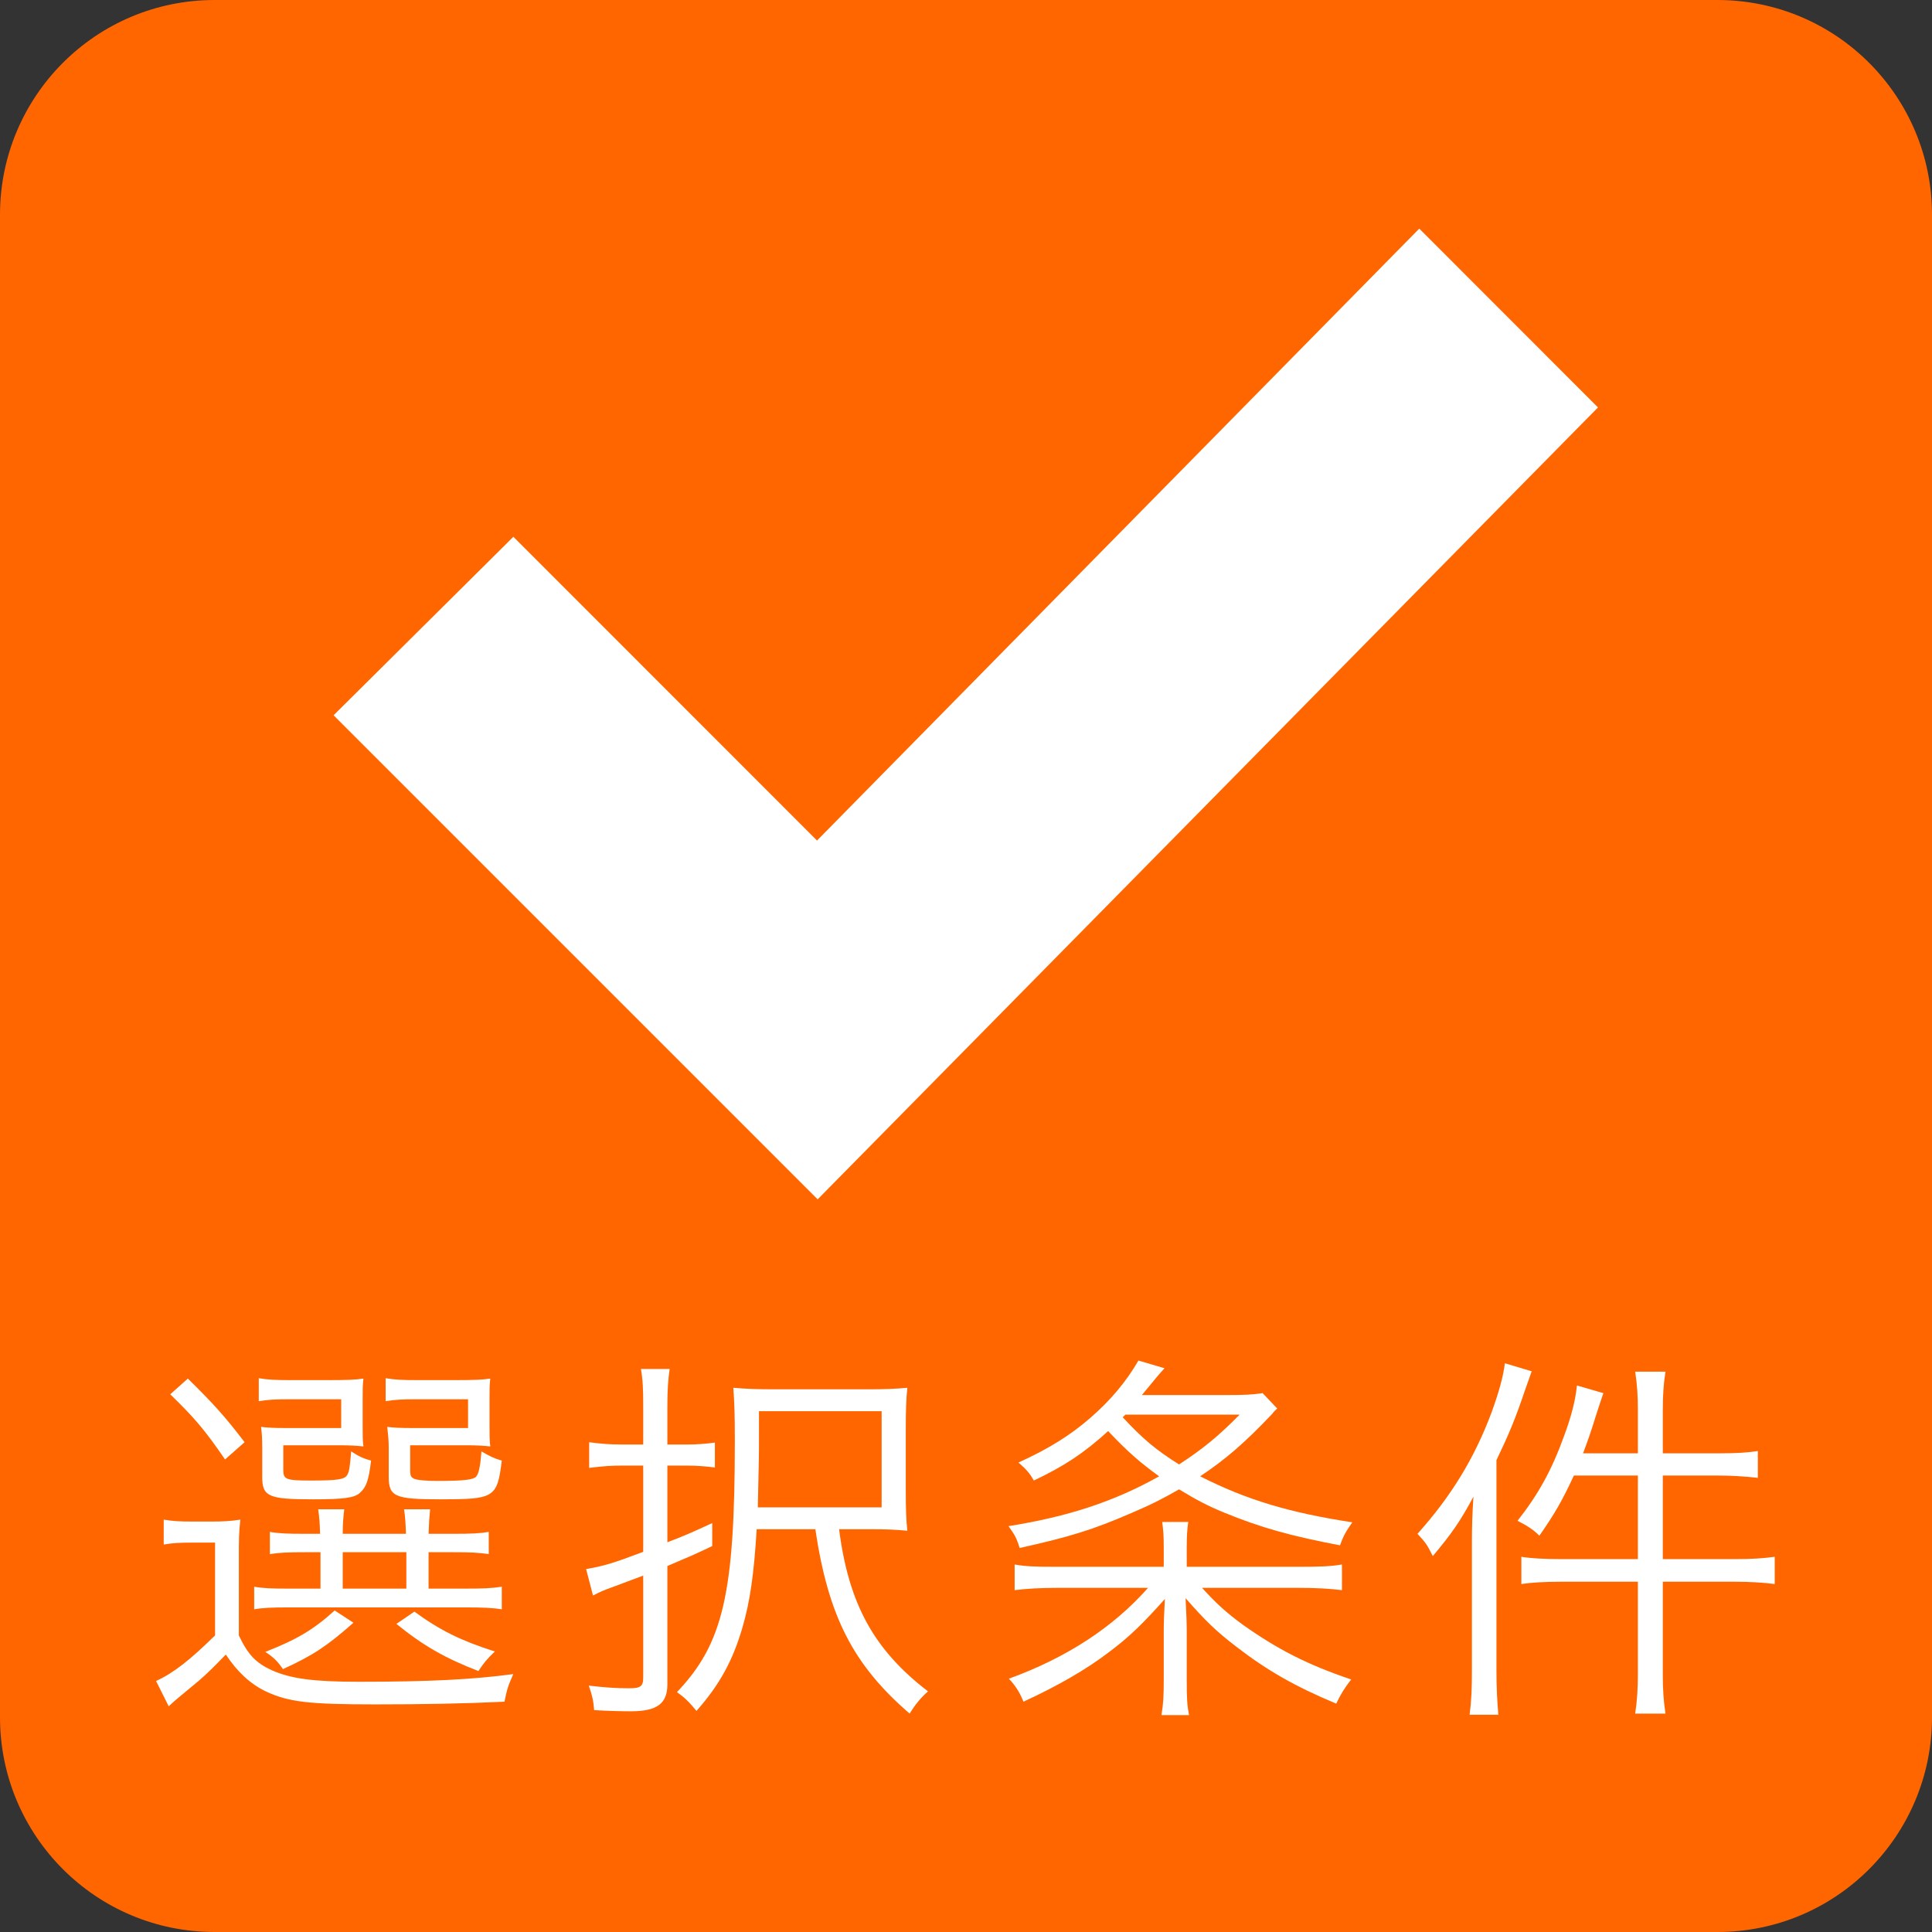 <?xml version="1.0" encoding="UTF-8" standalone="no"?>
<!DOCTYPE svg PUBLIC "-//W3C//DTD SVG 1.1//EN" "http://www.w3.org/Graphics/SVG/1.1/DTD/svg11.dtd">
<svg width="100%" height="100%" viewBox="0 0 18 18" version="1.1" xmlns="http://www.w3.org/2000/svg" xmlns:xlink="http://www.w3.org/1999/xlink" xml:space="preserve" xmlns:serif="http://www.serif.com/" style="fill-rule:evenodd;clip-rule:evenodd;stroke-linejoin:round;stroke-miterlimit:2;">
    <rect x="0" y="0" width="18" height="18" fill="#333333" stroke="none"/>
    <g transform="matrix(1,0,0,1,-3,-3)">
        <path d="M19,3L5,3C3.89,3 3,3.9 3,5L3,19C3,20.1 3.89,21 5,21L19,21C20.11,21 21,20.1 21,19L21,5C21,3.9 20.11,3 19,3Z" style="fill:rgb(255,102,0);fill-rule:nonzero;"/>
    </g>
    <g transform="matrix(0.533,0,0,0.533,0.028,7.66)">
        <g transform="matrix(6.7,0,0,6.7,2.434,15.106)">
            <path d="M0.465,-0.35L0.465,-0.255L0.382,-0.255C0.337,-0.255 0.314,-0.256 0.292,-0.26L0.292,-0.201C0.314,-0.205 0.338,-0.206 0.383,-0.206L0.84,-0.206C0.888,-0.206 0.914,-0.205 0.938,-0.201L0.938,-0.26C0.913,-0.256 0.89,-0.255 0.84,-0.255L0.747,-0.255L0.747,-0.35L0.81,-0.35C0.856,-0.35 0.878,-0.349 0.904,-0.345L0.904,-0.403C0.881,-0.399 0.858,-0.398 0.812,-0.398L0.747,-0.398C0.748,-0.428 0.749,-0.441 0.751,-0.462L0.683,-0.462C0.686,-0.443 0.687,-0.428 0.688,-0.398L0.523,-0.398C0.523,-0.428 0.525,-0.444 0.527,-0.462L0.459,-0.462C0.462,-0.441 0.463,-0.428 0.464,-0.398L0.425,-0.398C0.378,-0.398 0.355,-0.399 0.333,-0.403L0.333,-0.345C0.357,-0.349 0.38,-0.35 0.426,-0.35L0.465,-0.35ZM0.523,-0.35L0.689,-0.35L0.689,-0.255L0.523,-0.255L0.523,-0.35ZM0.575,-0.749C0.575,-0.772 0.575,-0.787 0.577,-0.803C0.558,-0.8 0.536,-0.799 0.489,-0.799L0.383,-0.799C0.35,-0.799 0.326,-0.8 0.304,-0.804L0.304,-0.744C0.327,-0.748 0.348,-0.749 0.383,-0.749L0.519,-0.749L0.519,-0.674L0.373,-0.674C0.343,-0.674 0.325,-0.675 0.31,-0.677C0.312,-0.66 0.313,-0.648 0.313,-0.622L0.313,-0.547C0.313,-0.495 0.329,-0.488 0.446,-0.488C0.527,-0.488 0.554,-0.492 0.568,-0.505C0.585,-0.52 0.591,-0.539 0.597,-0.589C0.578,-0.594 0.565,-0.6 0.545,-0.613C0.542,-0.575 0.54,-0.56 0.535,-0.552C0.528,-0.54 0.512,-0.537 0.44,-0.537C0.374,-0.537 0.368,-0.54 0.368,-0.565L0.368,-0.629L0.515,-0.629C0.541,-0.629 0.558,-0.628 0.577,-0.626C0.575,-0.639 0.575,-0.655 0.575,-0.679L0.575,-0.749ZM0.906,-0.749C0.906,-0.773 0.906,-0.788 0.908,-0.803C0.889,-0.8 0.867,-0.799 0.82,-0.799L0.714,-0.799C0.681,-0.799 0.657,-0.8 0.635,-0.804L0.635,-0.744C0.658,-0.748 0.679,-0.749 0.714,-0.749L0.85,-0.749L0.85,-0.674L0.703,-0.674C0.672,-0.674 0.655,-0.675 0.639,-0.677C0.642,-0.652 0.643,-0.642 0.643,-0.621L0.643,-0.548C0.643,-0.495 0.658,-0.488 0.778,-0.488C0.919,-0.488 0.926,-0.492 0.938,-0.589C0.92,-0.594 0.905,-0.601 0.885,-0.613C0.882,-0.574 0.878,-0.555 0.871,-0.547C0.863,-0.539 0.839,-0.536 0.77,-0.536C0.74,-0.536 0.72,-0.538 0.711,-0.541C0.701,-0.545 0.699,-0.549 0.699,-0.565L0.699,-0.629L0.846,-0.629C0.872,-0.629 0.889,-0.628 0.908,-0.626C0.906,-0.64 0.906,-0.655 0.906,-0.679L0.906,-0.749ZM0.502,-0.198C0.447,-0.148 0.403,-0.122 0.321,-0.09C0.344,-0.075 0.355,-0.063 0.367,-0.045C0.446,-0.081 0.483,-0.106 0.551,-0.166L0.502,-0.198ZM0.663,-0.163C0.732,-0.107 0.789,-0.074 0.877,-0.04C0.891,-0.061 0.899,-0.071 0.92,-0.091C0.832,-0.119 0.777,-0.146 0.71,-0.195L0.663,-0.163ZM0.073,-0.762C0.136,-0.701 0.164,-0.668 0.216,-0.592L0.267,-0.637C0.216,-0.704 0.186,-0.737 0.119,-0.803L0.073,-0.762ZM0.056,-0.37C0.079,-0.374 0.097,-0.375 0.129,-0.375L0.19,-0.375L0.19,-0.133C0.126,-0.07 0.082,-0.035 0.036,-0.014L0.069,0.052C0.083,0.039 0.083,0.039 0.101,0.024C0.136,-0.005 0.136,-0.005 0.148,-0.015C0.171,-0.035 0.188,-0.052 0.218,-0.083C0.248,-0.038 0.281,-0.007 0.322,0.013C0.382,0.041 0.434,0.047 0.609,0.047C0.73,0.047 0.842,0.045 0.945,0.04C0.952,0.006 0.954,-0 0.968,-0.032C0.863,-0.018 0.751,-0.012 0.565,-0.012C0.447,-0.012 0.388,-0.02 0.338,-0.042C0.297,-0.061 0.276,-0.082 0.252,-0.133L0.252,-0.33C0.252,-0.382 0.252,-0.402 0.256,-0.435C0.23,-0.431 0.211,-0.43 0.18,-0.43L0.133,-0.43C0.096,-0.43 0.08,-0.431 0.056,-0.435L0.056,-0.37Z" style="fill:white;fill-rule:nonzero;"/>
        </g>
        <g transform="matrix(6.7,0,0,6.7,9.804,15.106)">
            <path d="M0.207,-0.576L0.207,-0.351C0.128,-0.321 0.104,-0.314 0.058,-0.306L0.076,-0.237C0.095,-0.247 0.107,-0.252 0.127,-0.259C0.154,-0.269 0.177,-0.278 0.207,-0.289L0.207,-0.023C0.207,-0 0.2,0.005 0.17,0.005C0.139,0.005 0.106,0.003 0.065,-0.002C0.074,0.024 0.077,0.037 0.079,0.062C0.112,0.064 0.148,0.065 0.175,0.065C0.243,0.065 0.27,0.045 0.27,-0.005L0.27,-0.314C0.324,-0.337 0.339,-0.343 0.387,-0.366L0.387,-0.426C0.335,-0.402 0.315,-0.393 0.27,-0.376L0.27,-0.576L0.32,-0.576C0.347,-0.576 0.372,-0.574 0.394,-0.571L0.394,-0.636C0.372,-0.633 0.349,-0.631 0.321,-0.631L0.27,-0.631L0.27,-0.73C0.27,-0.775 0.272,-0.801 0.276,-0.828L0.201,-0.828C0.206,-0.8 0.207,-0.775 0.207,-0.73L0.207,-0.631L0.152,-0.631C0.118,-0.631 0.095,-0.633 0.066,-0.637L0.066,-0.57C0.106,-0.575 0.126,-0.576 0.152,-0.576L0.207,-0.576ZM0.656,-0.41C0.69,-0.182 0.755,-0.056 0.902,0.071C0.917,0.047 0.93,0.031 0.95,0.013C0.809,-0.095 0.743,-0.215 0.718,-0.41L0.8,-0.41C0.839,-0.41 0.866,-0.409 0.896,-0.406C0.893,-0.436 0.892,-0.46 0.892,-0.513L0.892,-0.671C0.892,-0.72 0.893,-0.749 0.896,-0.779C0.863,-0.776 0.84,-0.775 0.79,-0.775L0.553,-0.775C0.503,-0.775 0.477,-0.776 0.442,-0.779C0.445,-0.741 0.446,-0.707 0.446,-0.64C0.446,-0.243 0.416,-0.112 0.295,0.015C0.316,0.03 0.326,0.04 0.346,0.064C0.407,-0.005 0.441,-0.068 0.466,-0.154C0.486,-0.223 0.496,-0.294 0.503,-0.41L0.656,-0.41ZM0.506,-0.467C0.509,-0.603 0.509,-0.603 0.509,-0.65L0.509,-0.718L0.829,-0.718L0.829,-0.467L0.506,-0.467Z" style="fill:white;fill-rule:nonzero;"/>
        </g>
        <g transform="matrix(6.7,0,0,6.7,17.174,15.106)">
            <path d="M0.525,-0.312L0.525,-0.361C0.525,-0.391 0.526,-0.409 0.529,-0.429L0.461,-0.429C0.464,-0.405 0.465,-0.395 0.465,-0.361L0.465,-0.312L0.181,-0.312C0.128,-0.312 0.103,-0.313 0.076,-0.318L0.076,-0.251C0.107,-0.255 0.144,-0.257 0.188,-0.257L0.424,-0.257C0.333,-0.154 0.212,-0.075 0.061,-0.02C0.078,-0.002 0.089,0.015 0.099,0.04C0.188,-0.001 0.263,-0.044 0.323,-0.09C0.374,-0.128 0.41,-0.163 0.468,-0.228C0.466,-0.194 0.465,-0.166 0.465,-0.142L0.465,-0.02C0.465,0.027 0.464,0.045 0.459,0.075L0.531,0.075C0.526,0.049 0.525,0.033 0.525,-0.02L0.525,-0.142C0.525,-0.165 0.524,-0.192 0.522,-0.23C0.573,-0.172 0.6,-0.145 0.655,-0.103C0.734,-0.042 0.807,-0 0.915,0.045C0.928,0.018 0.937,0.004 0.954,-0.018C0.839,-0.057 0.763,-0.096 0.671,-0.161C0.629,-0.192 0.603,-0.215 0.565,-0.257L0.817,-0.257C0.863,-0.257 0.898,-0.255 0.93,-0.251L0.93,-0.318C0.901,-0.313 0.874,-0.312 0.819,-0.312L0.525,-0.312ZM0.723,-0.765C0.697,-0.761 0.674,-0.76 0.63,-0.76L0.408,-0.76C0.44,-0.799 0.454,-0.816 0.467,-0.83L0.399,-0.85C0.367,-0.795 0.327,-0.747 0.273,-0.7C0.22,-0.654 0.163,-0.619 0.086,-0.584C0.107,-0.566 0.116,-0.555 0.126,-0.537C0.206,-0.575 0.256,-0.608 0.32,-0.666C0.37,-0.613 0.403,-0.584 0.453,-0.548C0.335,-0.482 0.216,-0.443 0.06,-0.418C0.076,-0.396 0.082,-0.385 0.089,-0.361C0.22,-0.39 0.281,-0.409 0.38,-0.452C0.432,-0.474 0.461,-0.489 0.505,-0.514C0.549,-0.487 0.582,-0.47 0.621,-0.454C0.718,-0.414 0.798,-0.392 0.925,-0.368C0.934,-0.394 0.941,-0.405 0.957,-0.428C0.793,-0.453 0.68,-0.487 0.56,-0.548C0.626,-0.592 0.676,-0.635 0.748,-0.711C0.754,-0.719 0.756,-0.72 0.761,-0.725L0.723,-0.765ZM0.365,-0.709L0.663,-0.709C0.606,-0.651 0.566,-0.619 0.505,-0.579C0.446,-0.616 0.412,-0.644 0.358,-0.702L0.365,-0.709Z" style="fill:white;fill-rule:nonzero;"/>
        </g>
        <g transform="matrix(6.7,0,0,6.7,24.544,15.106)">
            <path d="M0.602,-0.608L0.459,-0.608C0.472,-0.643 0.479,-0.662 0.494,-0.711C0.503,-0.738 0.506,-0.748 0.512,-0.765L0.443,-0.785C0.439,-0.746 0.429,-0.706 0.409,-0.652C0.377,-0.564 0.343,-0.502 0.288,-0.432C0.317,-0.417 0.33,-0.408 0.345,-0.393C0.384,-0.449 0.404,-0.483 0.435,-0.55L0.602,-0.55L0.602,-0.332L0.402,-0.332C0.358,-0.332 0.323,-0.334 0.298,-0.338L0.298,-0.267C0.324,-0.271 0.36,-0.273 0.402,-0.273L0.602,-0.273L0.602,-0.033C0.602,0.007 0.6,0.037 0.595,0.071L0.674,0.071C0.669,0.038 0.667,0.009 0.667,-0.033L0.667,-0.273L0.856,-0.273C0.891,-0.273 0.929,-0.271 0.959,-0.267L0.959,-0.338C0.928,-0.334 0.901,-0.332 0.855,-0.332L0.667,-0.332L0.667,-0.55L0.814,-0.55C0.845,-0.55 0.879,-0.548 0.915,-0.544L0.915,-0.614C0.889,-0.61 0.862,-0.608 0.813,-0.608L0.667,-0.608L0.667,-0.72C0.667,-0.76 0.669,-0.789 0.674,-0.821L0.595,-0.821C0.6,-0.788 0.602,-0.759 0.602,-0.72L0.602,-0.608ZM0.169,-0.046C0.169,0.006 0.168,0.035 0.163,0.074L0.238,0.074C0.235,0.04 0.233,0.003 0.233,-0.043L0.233,-0.59C0.266,-0.659 0.282,-0.697 0.309,-0.777C0.317,-0.799 0.32,-0.808 0.325,-0.822L0.255,-0.843C0.251,-0.809 0.239,-0.766 0.22,-0.714C0.175,-0.594 0.114,-0.495 0.027,-0.398C0.051,-0.372 0.052,-0.369 0.067,-0.34C0.115,-0.397 0.139,-0.431 0.173,-0.495C0.17,-0.45 0.169,-0.416 0.169,-0.375L0.169,-0.046Z" style="fill:white;fill-rule:nonzero;"/>
        </g>
    </g>
    <path d="M7.612,7.831L13.223,2.13L14.888,3.796L7.618,11.174L3.108,6.664L4.783,5.001L7.612,7.831Z" style="fill:white;fill-rule:nonzero;"/>
</svg>
